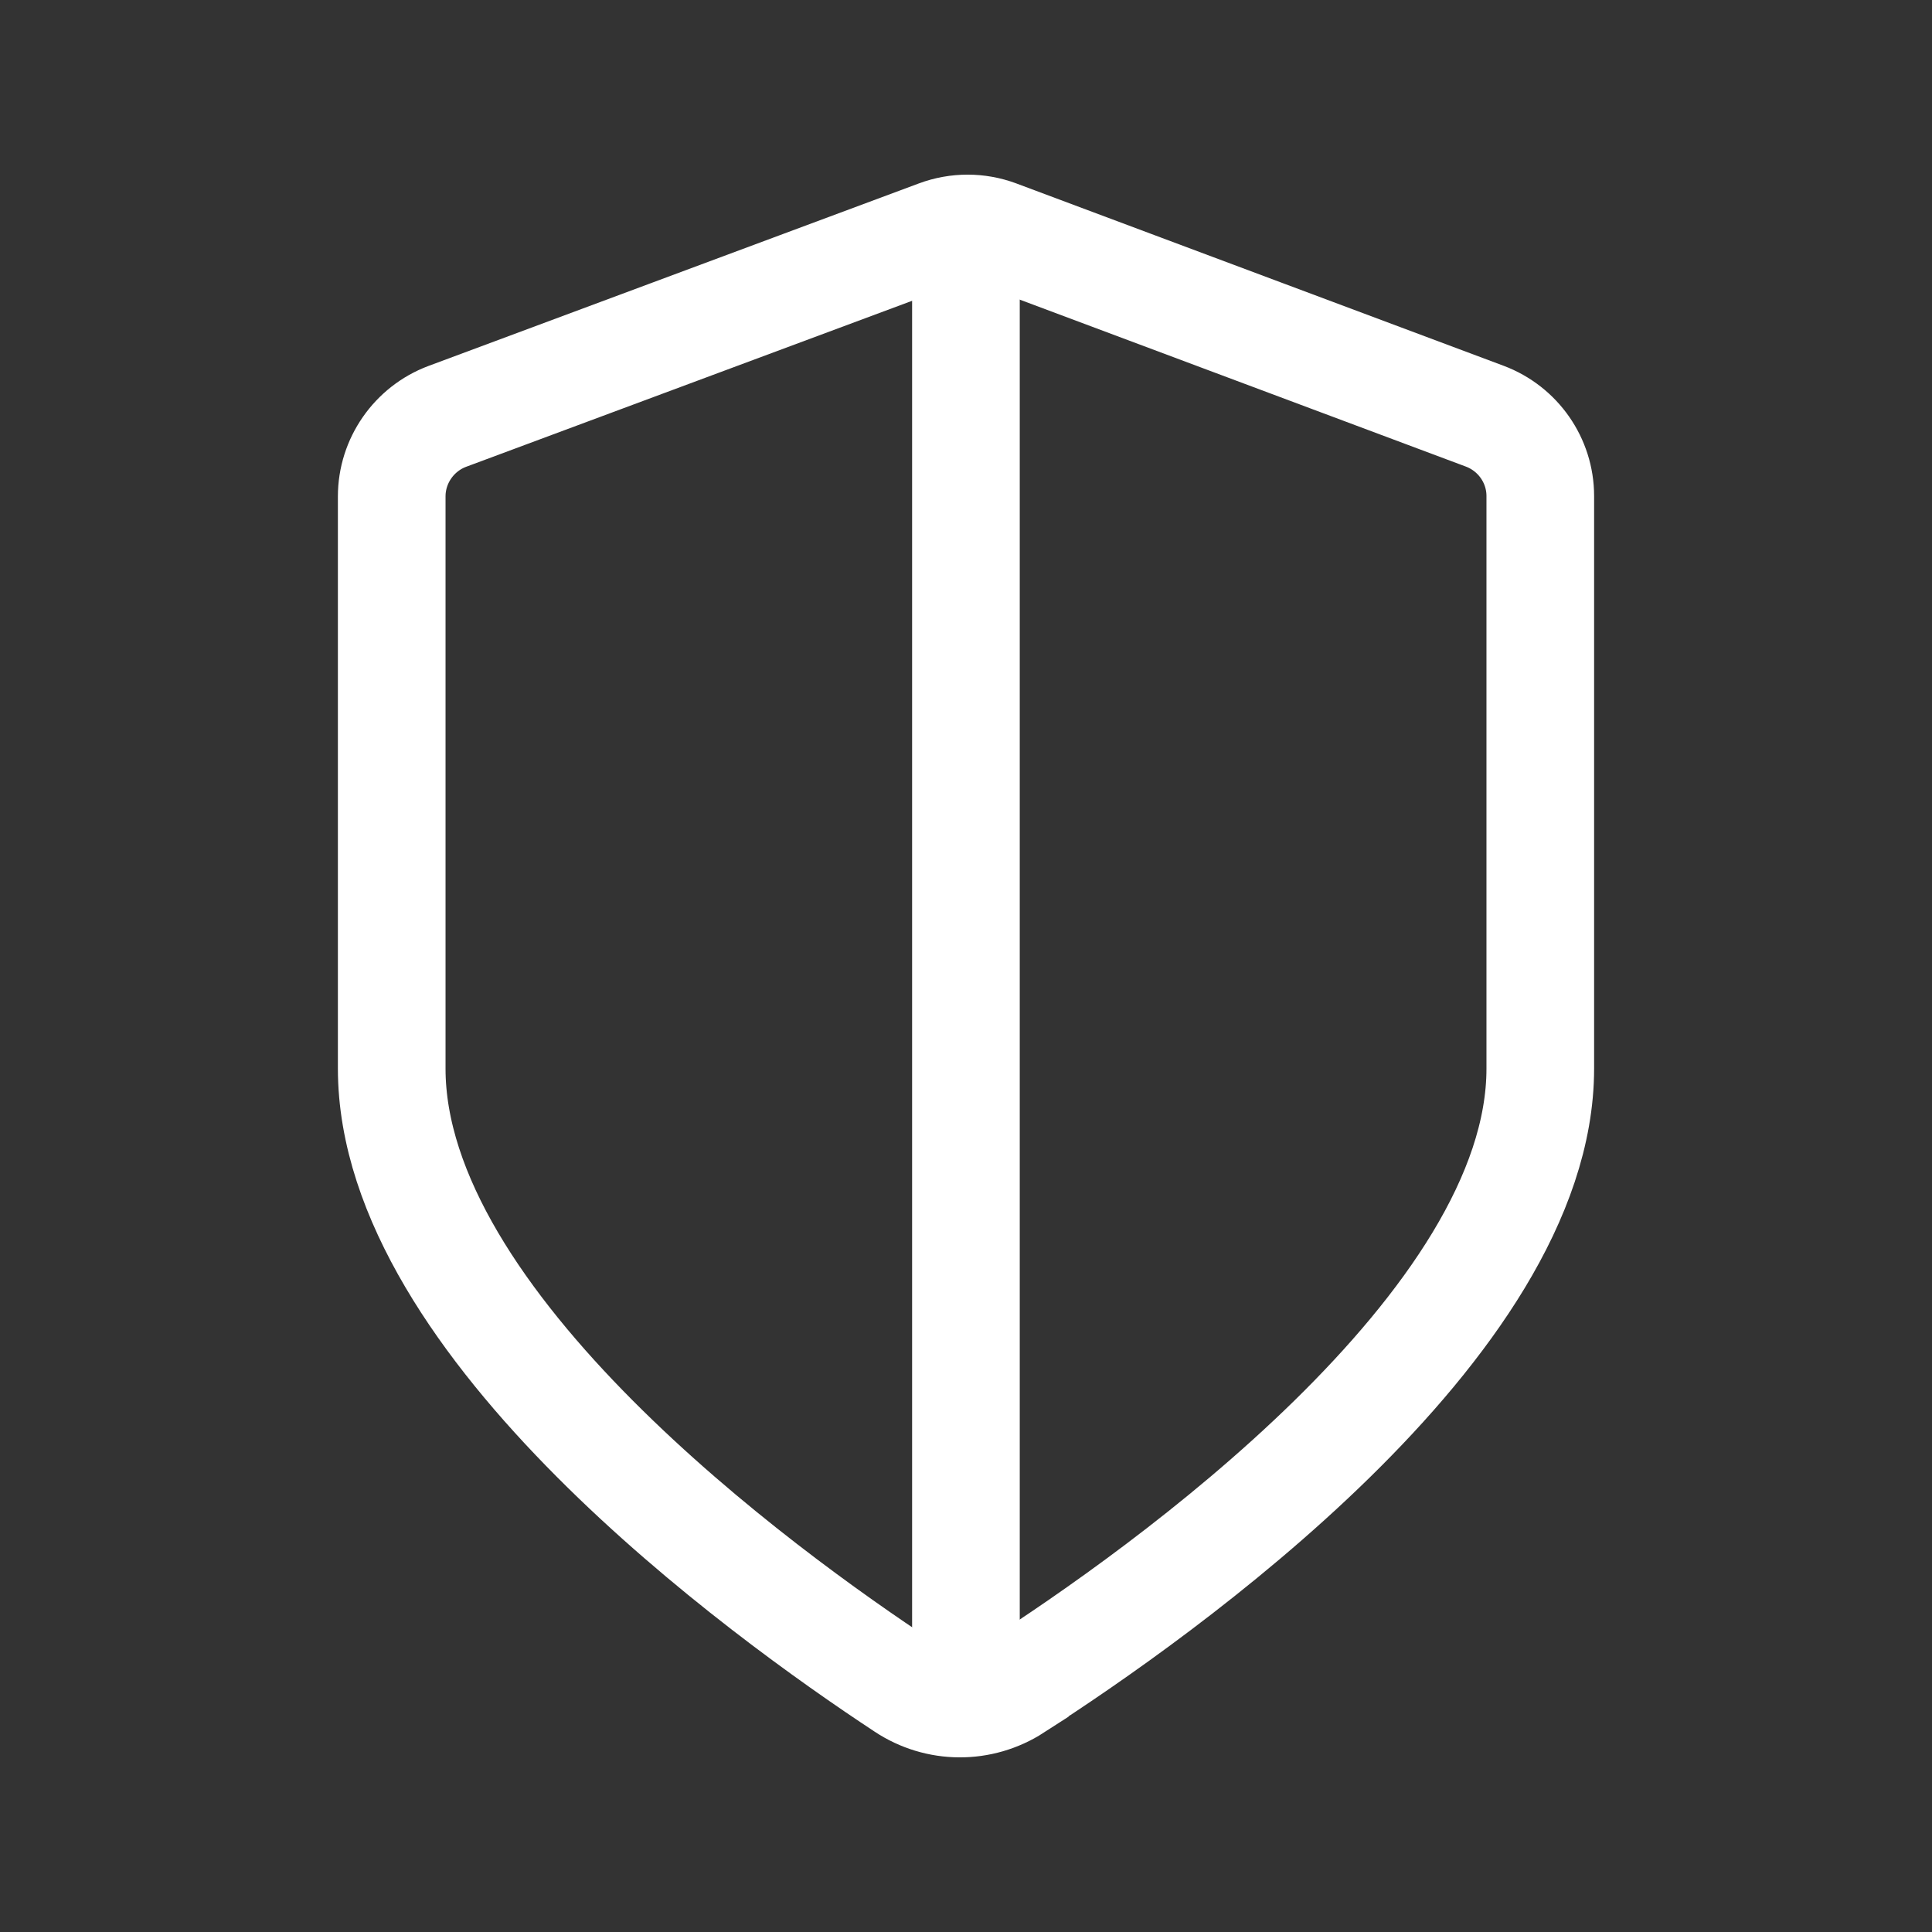 <svg width="28" height="28" viewBox="0 0 28 28" fill="none" xmlns="http://www.w3.org/2000/svg">
<rect x="0" y="0" width="28" height="28" fill="#333333" stroke="none"/>
<path d="M14.707 24.454C14.216 24.771 13.59 24.767 13.105 24.445C11.04 23.085 5.677 19.197 5.677 15.486V7.195C5.677 6.679 6 6.216 6.481 6.035L13.59 3.389C13.87 3.285 14.177 3.285 14.456 3.389L21.519 6.032C22 6.213 22.323 6.673 22.323 7.189V15.486C22.323 19.203 16.813 23.101 14.707 24.451V24.454Z" stroke="white" stroke-width="1.56" stroke-miterlimit="10" stroke-linecap="round"/>
<path d="M13.999 24.602V3.665" stroke="white" stroke-width="1.56" stroke-miterlimit="10" stroke-linecap="round"/>
</svg>
